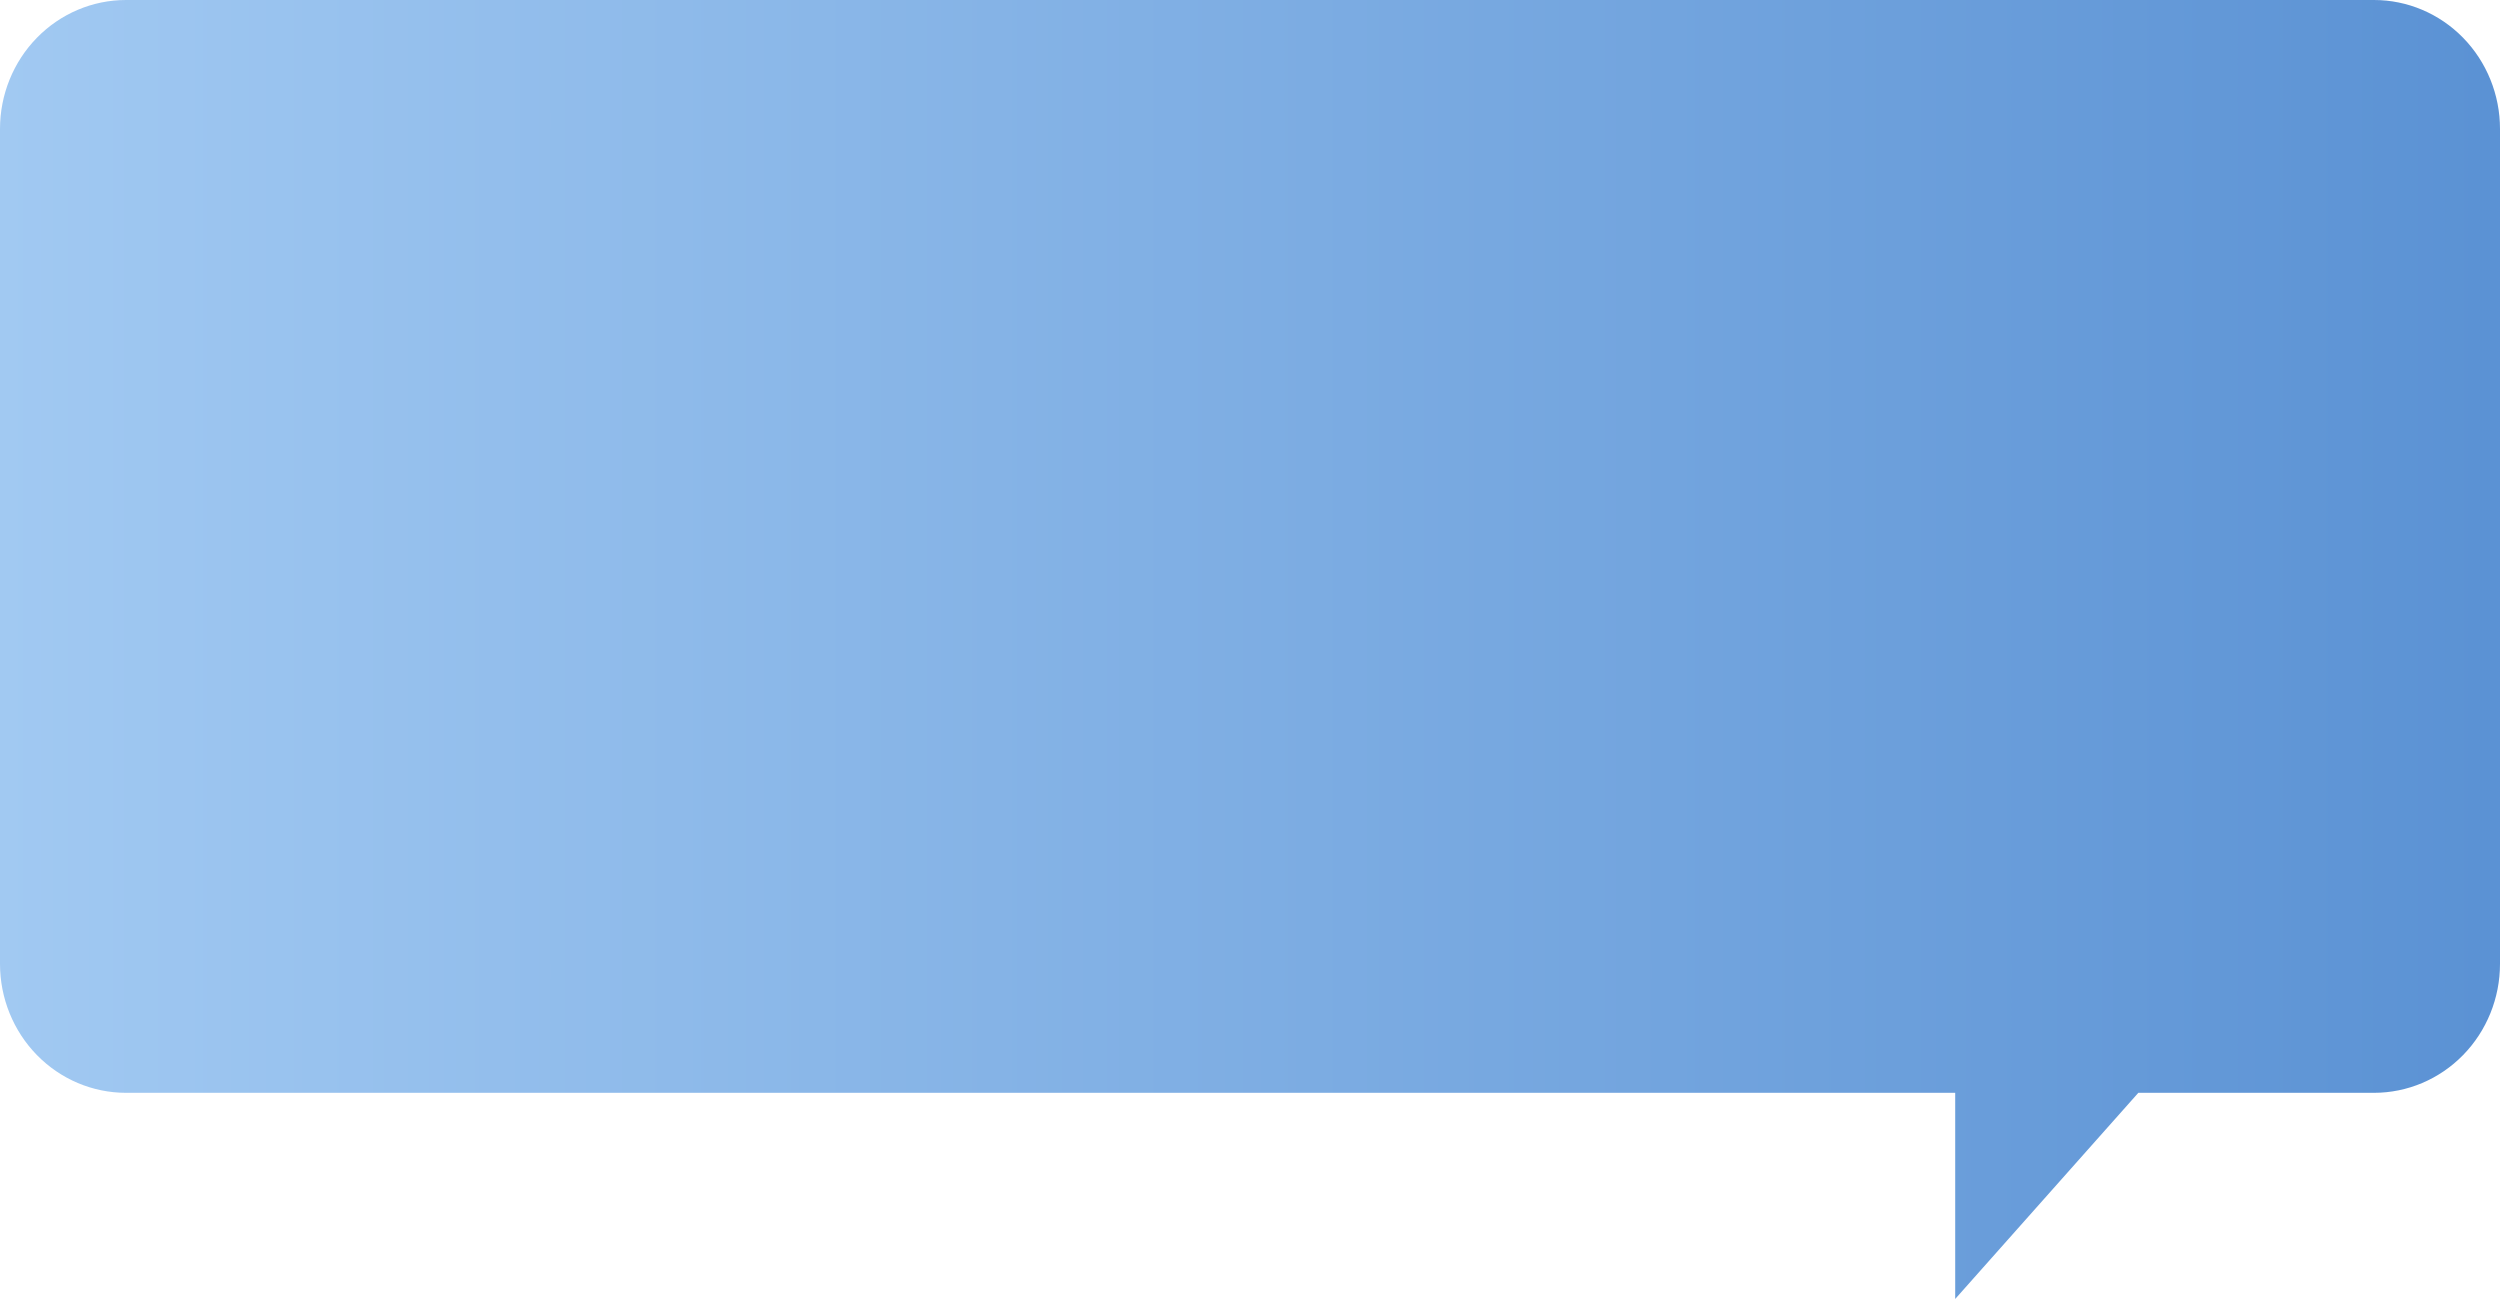 <svg width="383" height="199" viewBox="0 0 383 199" fill="none" xmlns="http://www.w3.org/2000/svg">
  <path
    d="M19.307 0H363.693C368.814 0 373.724 2.081 377.345 5.785C380.966 9.489 383 14.513 383 19.751V147.668C383 152.907 380.966 157.931 377.345 161.635C373.724 165.339 368.814 167.42 363.693 167.42H327.59L299.537 199V167.42H19.307C14.186 167.42 9.276 165.339 5.655 161.635C2.034 157.931 0 152.907 0 147.668V19.751C0 14.513 2.034 9.489 5.655 5.785C9.276 2.081 14.186 0 19.307 0Z"
    fill="url(#paint0_linear_207_304)" />
  <defs>
    <linearGradient id="paint0_linear_207_304" x1="380.872" y1="99.5" x2="6.53608e-06" y2="99.5"
      gradientUnits="userSpaceOnUse">
      <stop stop-color="#5B92D4" />
      <stop offset="1" stop-color="#A1C9F2" />
    </linearGradient>
  </defs>
</svg>